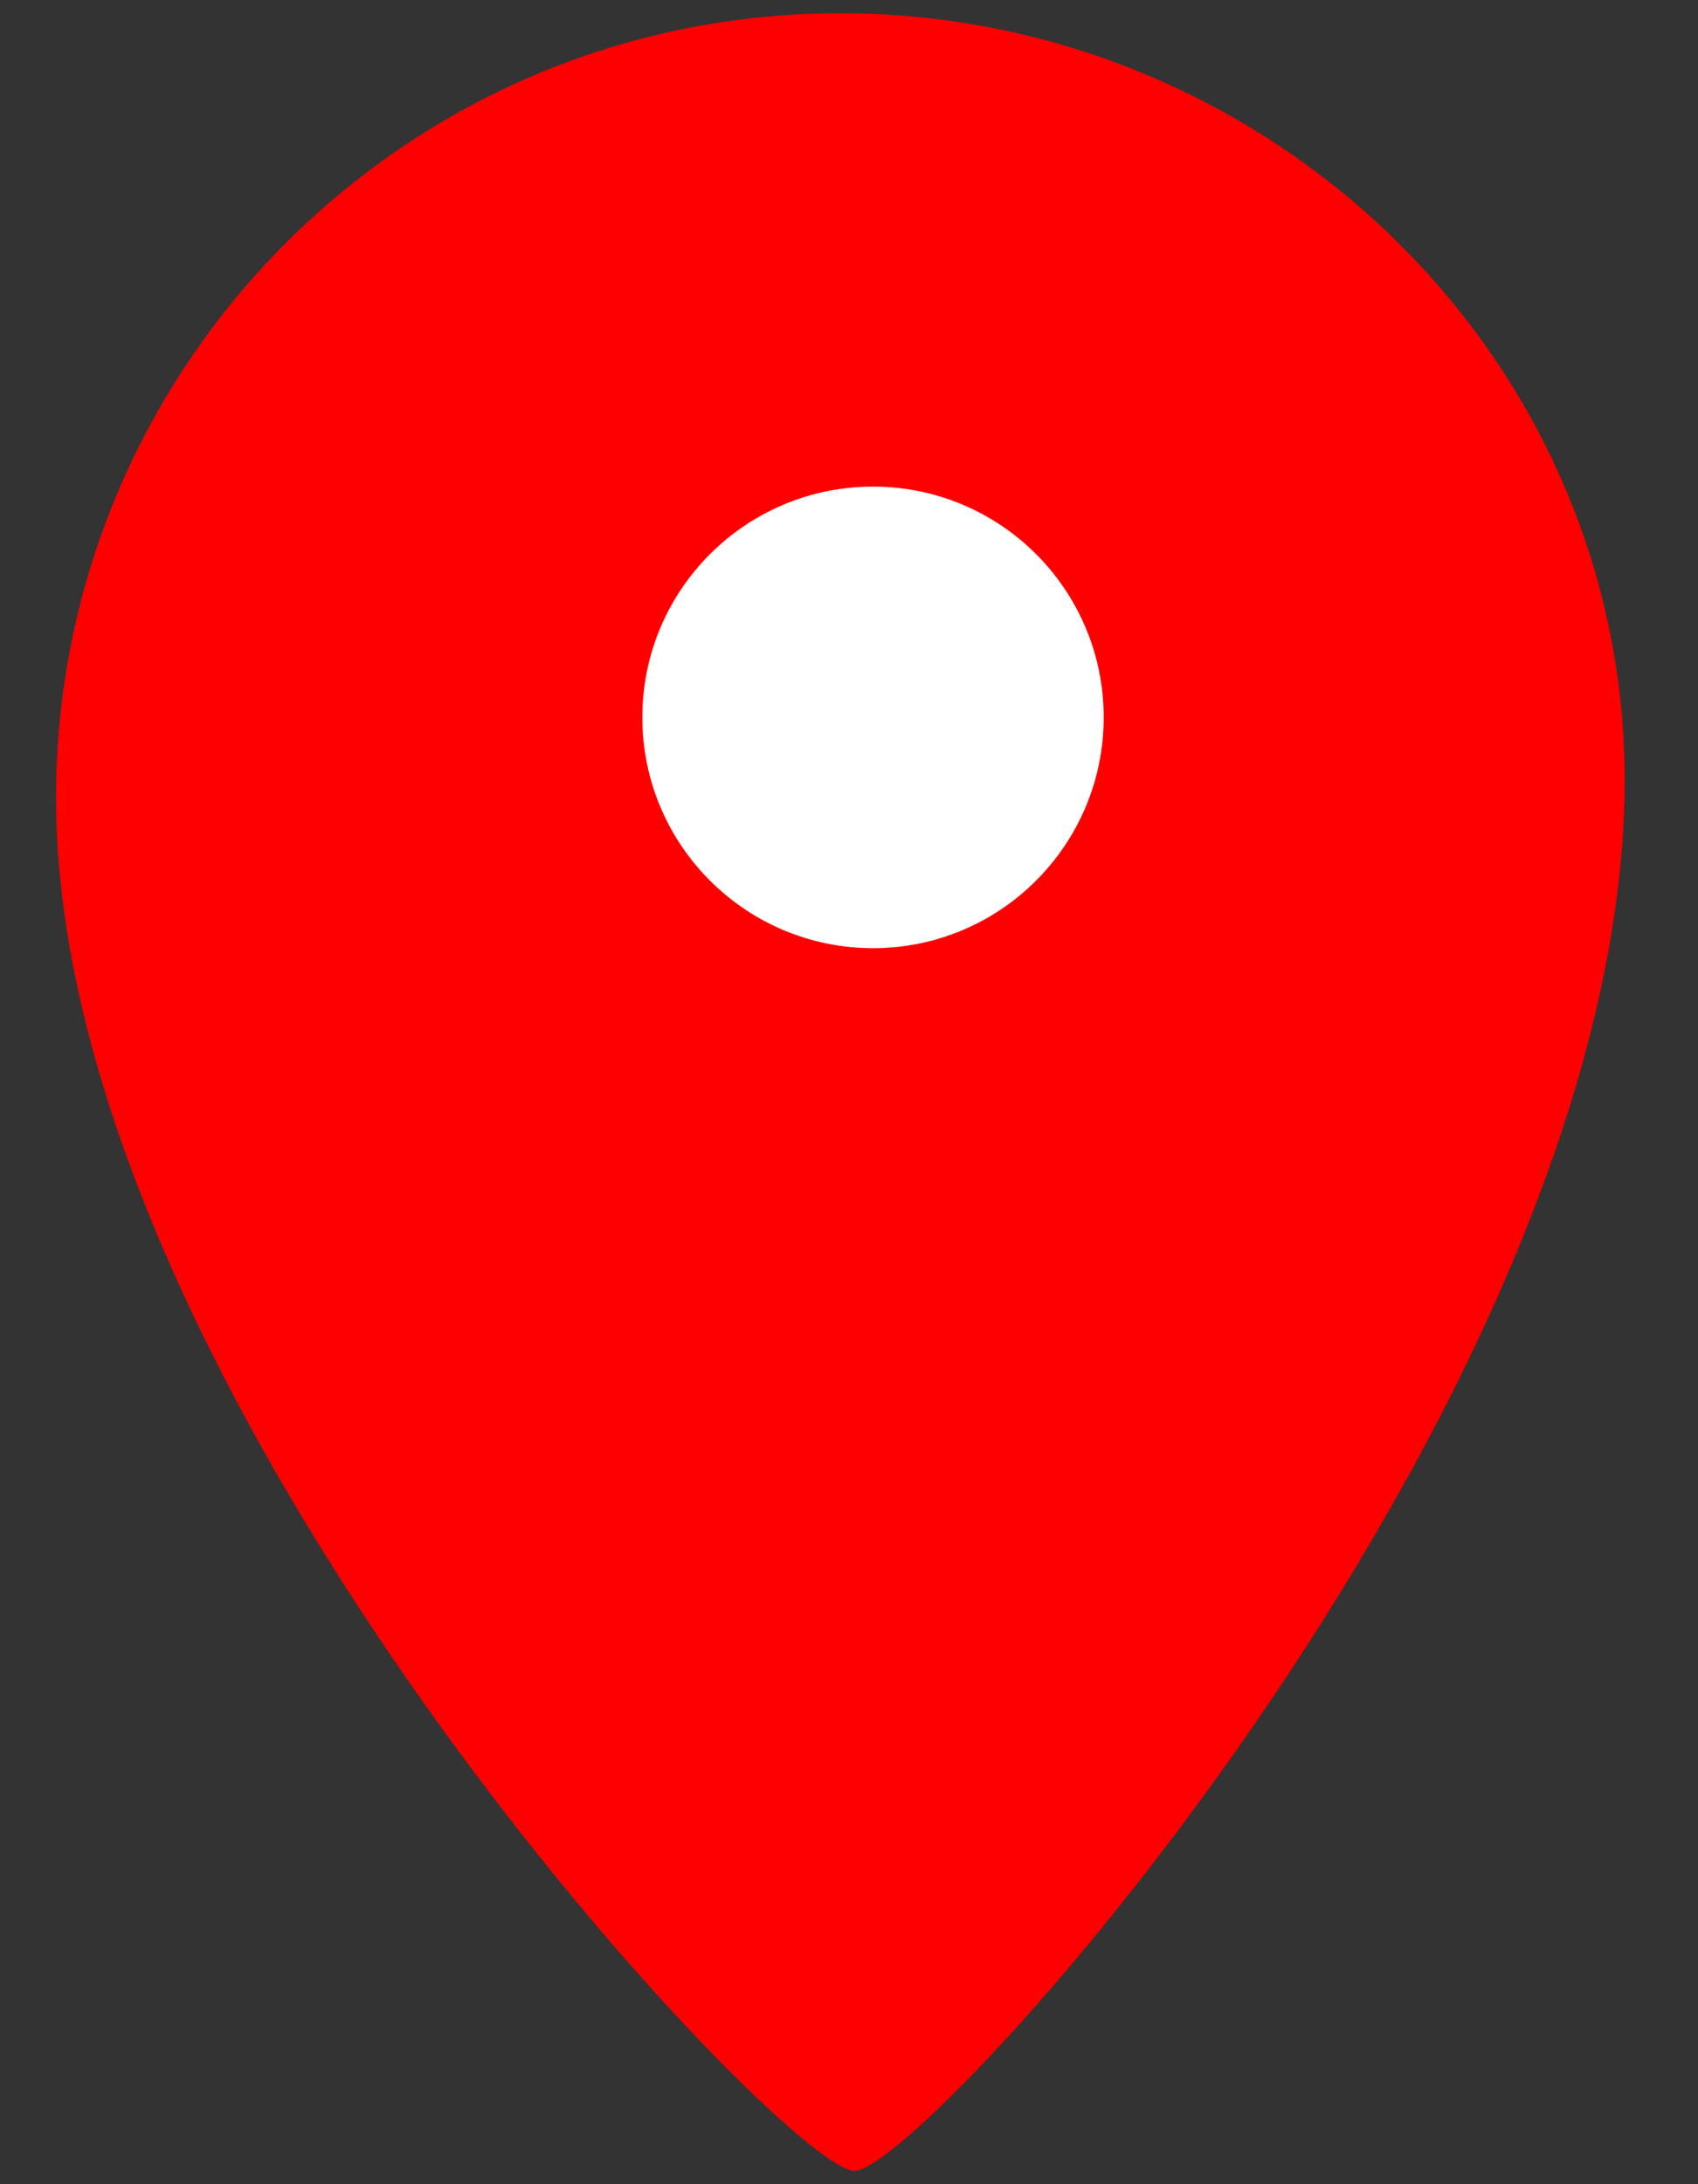 <?xml version="1.0" encoding="utf-8"?>
<!-- Generator: Adobe Illustrator 25.4.1, SVG Export Plug-In . SVG Version: 6.00 Build 0)  -->
<svg version="1.1" id="レイヤー_1" xmlns="http://www.w3.org/2000/svg" xmlns:xlink="http://www.w3.org/1999/xlink" x="0px"
	 y="0px" width="14px" height="18px" viewBox="0 0 14 18" style="enable-background:new 0 0 14 18;" xml:space="preserve">
<rect x="0" y="0" width="14" height="18" fill="#333333" stroke="none"/>
<style type="text/css">
	.st0{fill:#ff0000;}
	.st1{fill:#FFFFFF;}
</style>
<g>
	<path class="st0" d="M13.394,6.575c-0.115,5.08-5.773,11.315-6.35,11.315S0.462,11.54,0.462,6.575c0-3.571,2.895-6.466,6.466-6.466
		S13.475,3.005,13.394,6.575z"/>
	<path class="st1" d="M9.1,5.912c0,1.05-0.852,1.902-1.902,1.902S5.296,6.962,5.296,5.912S6.148,4.01,7.198,4.01
		S9.1,4.861,9.1,5.912z"/>
</g>
</svg>
